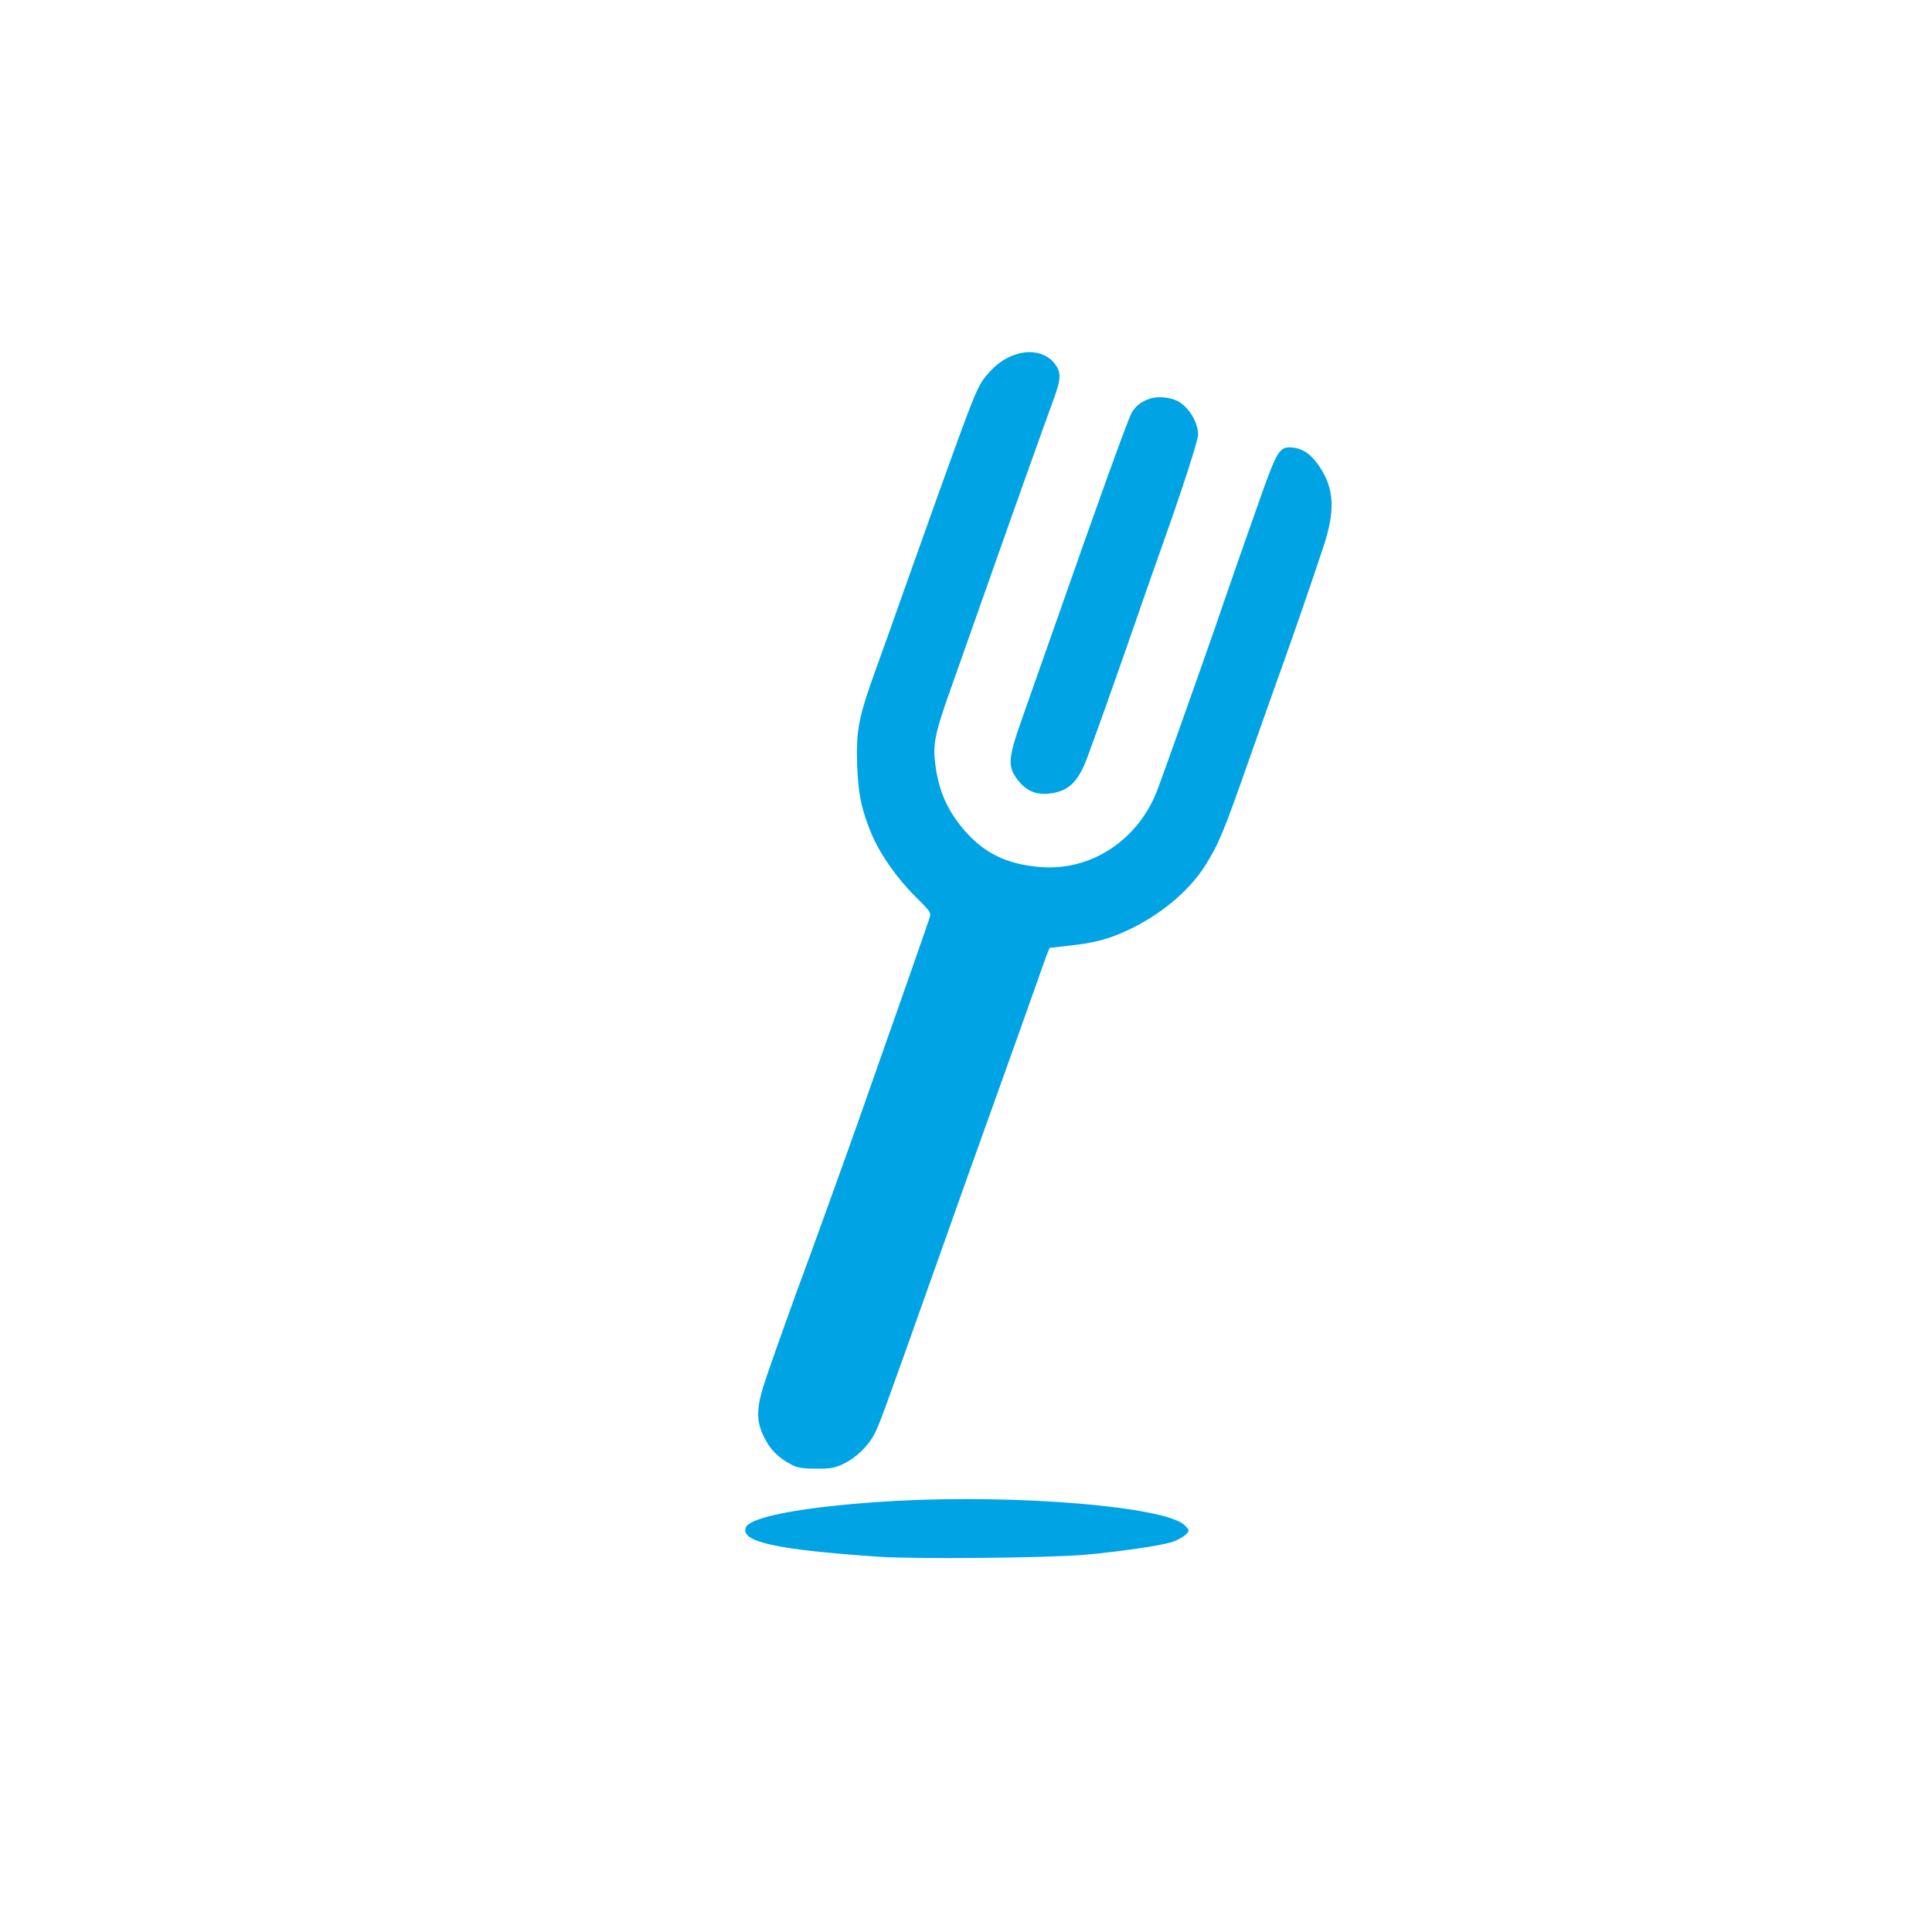 <?xml version="1.0" standalone="no"?>
<!DOCTYPE svg PUBLIC "-//W3C//DTD SVG 20010904//EN"
 "http://www.w3.org/TR/2001/REC-SVG-20010904/DTD/svg10.dtd">
<svg version="1.0" xmlns="http://www.w3.org/2000/svg"
 width="1024pt" height="1024pt" viewBox="0 0 1024 1024"
 preserveAspectRatio="xMidYMid meet">

<g transform="translate(0,1024) scale(0.1,-0.1)"
fill="#00a3e4" stroke="none">
<path d="M5400 8366 c-59 -15 -109 -47 -153 -95 -67 -75 -64 -67 -292 -701
-36 -102 -106 -297 -155 -435 -48 -137 -118 -332 -154 -432 -94 -258 -109
-332 -103 -513 5 -158 24 -246 78 -374 45 -105 133 -231 229 -326 82 -82 86
-87 77 -115 -13 -42 -268 -767 -382 -1090 -72 -204 -264 -735 -285 -790 -28
-73 -145 -400 -196 -548 -57 -165 -59 -233 -14 -325 33 -66 76 -109 143 -144
34 -18 59 -22 132 -22 77 -1 98 3 145 25 66 31 133 96 165 159 28 55 47 107
325 890 116 327 233 656 260 730 27 74 107 299 179 500 71 201 137 386 146
411 l18 45 106 12 c135 15 206 34 307 81 173 81 321 204 407 336 75 118 100
177 236 565 73 206 154 436 181 510 51 142 145 413 212 615 66 196 61 311 -17
430 -45 67 -88 97 -144 103 -66 6 -80 -15 -152 -213 -60 -168 -203 -577 -219
-625 -25 -79 -325 -927 -350 -988 -103 -257 -347 -417 -610 -398 -188 14 -314
77 -426 216 -83 103 -125 210 -139 350 -10 90 5 157 81 370 36 102 121 343
189 535 149 423 310 874 360 1010 40 109 40 143 4 189 -41 52 -115 72 -189 52z"/>
<path d="M6101 8129 c-48 -15 -78 -36 -102 -75 -19 -31 -176 -466 -429 -1189
-54 -154 -124 -352 -155 -440 -69 -194 -74 -244 -29 -308 45 -63 96 -89 165
-84 109 9 162 57 213 195 88 241 111 306 215 603 60 175 135 387 165 472 122
342 206 601 206 634 0 66 -50 147 -110 178 -37 19 -100 25 -139 14z"/>
<path d="M4750 2285 c-452 -25 -774 -81 -797 -141 -29 -76 156 -117 702 -155
195 -13 884 -7 1090 10 166 14 397 47 461 66 47 14 94 46 94 64 0 4 -10 17
-22 28 -107 98 -881 163 -1528 128z"/>
</g>
</svg>
